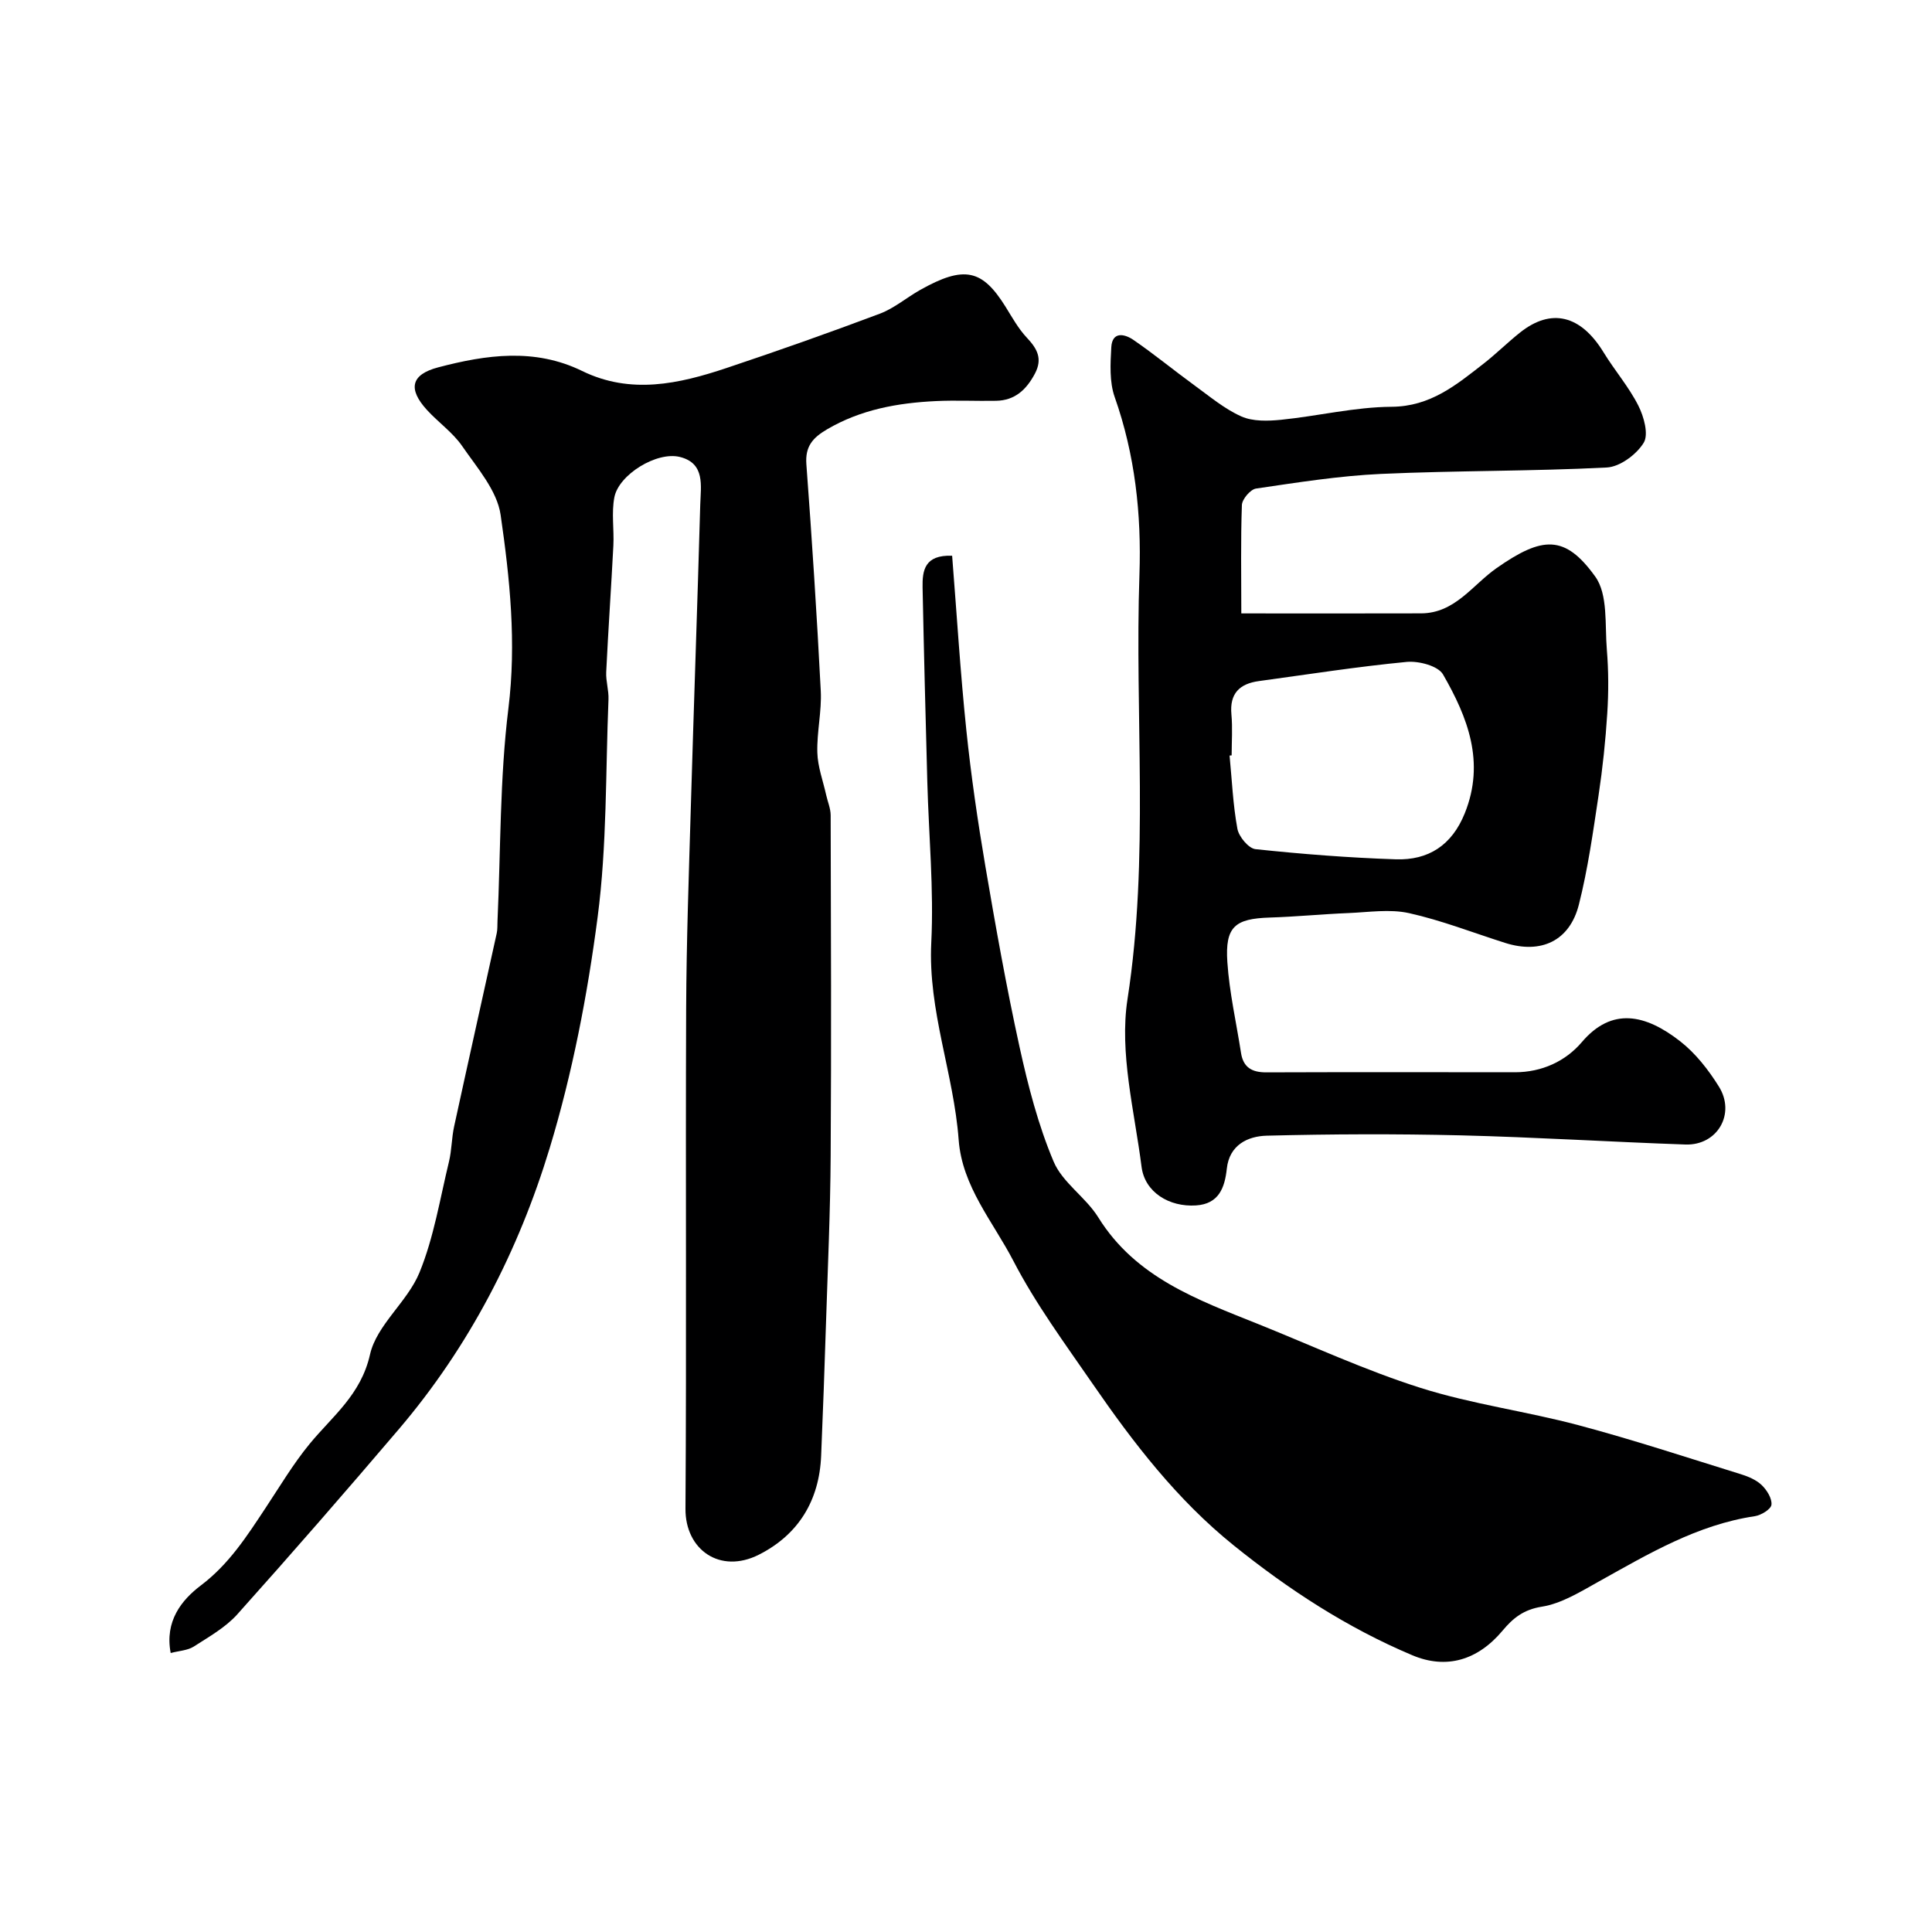 <svg enable-background="new 0 0 400 400" viewBox="0 0 400 400" xmlns="http://www.w3.org/2000/svg"><g fill="#000001"><path d="m35.34 342.24c-1.27-6.6 2.26-10.98 6.24-13.99 5.83-4.4 9.52-10.18 13.38-16.01 2.97-4.48 5.73-9.14 9.13-13.28 4.75-5.78 10.64-10.17 12.52-18.54 1.37-6.1 7.76-10.9 10.24-16.96 2.98-7.28 4.24-15.26 6.11-22.97.57-2.37.54-4.87 1.06-7.26 2.9-13.34 5.89-26.67 8.82-40 .18-.8.12-1.65.16-2.48.67-14.7.46-29.51 2.26-44.08 1.68-13.59.3-26.86-1.61-40.06-.73-5.05-4.86-9.75-7.96-14.25-1.95-2.83-4.96-4.92-7.31-7.5-3.96-4.35-3.29-7.32 2.33-8.8 9.95-2.62 19.99-4.05 29.8.74 10.06 4.92 20.04 2.69 29.89-.6 10.65-3.56 21.24-7.3 31.75-11.25 2.98-1.12 5.54-3.33 8.36-4.92 9.18-5.17 12.88-4.2 17.66 3.45 1.38 2.22 2.67 4.57 4.44 6.45 2.14 2.28 3.29 4.34 1.65 7.44-1.76 3.31-4.13 5.53-8 5.61-4.17.08-8.34-.14-12.5.06-7.89.38-15.53 1.74-22.53 5.85-2.96 1.74-4.55 3.52-4.28 7.22 1.16 15.63 2.18 31.26 2.98 46.91.22 4.24-.83 8.54-.71 12.79.08 2.94 1.18 5.85 1.83 8.78.31 1.4.92 2.79.93 4.19.06 23.5.15 47 0 70.5-.07 11.6-.6 23.2-.97 34.8-.29 9.1-.62 18.21-1 27.3-.38 9.28-4.69 16.36-12.91 20.51-8.02 4.04-15.24-1.02-15.18-9.53.23-34.5 0-69 .14-103.5.06-13.94.56-27.87.97-41.8.61-20.87 1.36-41.74 1.95-62.61.11-3.84 1.06-8.53-4.21-9.84-4.79-1.2-12.66 3.65-13.57 8.34-.63 3.23-.04 6.68-.21 10.01-.45 8.73-1.06 17.45-1.48 26.18-.09 1.88.55 3.79.47 5.68-.61 15.04-.3 30.21-2.25 45.08-2.1 16.09-5.21 32.25-9.91 47.76-6.46 21.31-16.64 41.09-31.24 58.23-11 12.91-22.13 25.71-33.45 38.34-2.46 2.74-5.89 4.66-9.04 6.69-1.26.79-2.98.85-4.75 1.32z"/><path d="m257 127c12.91 0 25.06.03 37.21-.01 7.04-.02 10.65-5.88 15.64-9.37 9.44-6.6 14.14-7 20.43 1.76 2.67 3.71 1.97 9.99 2.4 15.13.36 4.36.37 8.78.09 13.15-.36 5.7-.96 11.4-1.81 17.05-1.14 7.56-2.2 15.19-4.07 22.58-1.91 7.54-7.85 10.28-15.26 7.93-6.63-2.1-13.16-4.67-19.92-6.17-3.99-.88-8.35-.18-12.54-.01-5.44.22-10.86.76-16.3.93-7.19.23-9.25 1.89-8.76 9.22.42 6.31 1.86 12.54 2.83 18.81.47 3.03 2.3 4.03 5.22 4.02 17.16-.06 34.32-.04 51.48-.02 5.58 0 10.49-2.27 13.87-6.25 6.2-7.28 13.14-5.8 20.38-.14 3.17 2.48 5.83 5.89 7.98 9.34 3.54 5.66-.32 12.24-6.92 12.01-15.53-.54-31.05-1.52-46.59-1.9-13.35-.32-26.73-.27-40.08.07-3.95.1-7.75 1.92-8.28 6.82-.43 4.01-1.68 7.31-6.37 7.62-5.56.37-10.61-2.73-11.28-7.98-1.47-11.56-4.64-23.57-2.91-34.74 4.54-29.32 1.46-58.63 2.47-87.9.43-12.49-.91-24.81-5.13-36.76-1.1-3.13-.89-6.86-.7-10.28.19-3.39 2.8-2.76 4.58-1.54 4.31 2.96 8.35 6.29 12.58 9.37 3.17 2.3 6.25 4.91 9.77 6.48 2.39 1.06 5.51.96 8.23.69 7.64-.77 15.24-2.64 22.86-2.69 8.06-.05 13.41-4.53 19.06-8.93 2.59-2.02 4.94-4.36 7.51-6.41 6.48-5.18 12.6-3.66 17.32 4.05 2.29 3.75 5.23 7.14 7.2 11.03 1.16 2.28 2.18 5.97 1.12 7.71-1.49 2.43-4.92 4.98-7.64 5.12-15.57.8-31.19.62-46.77 1.33-8.65.4-17.26 1.77-25.85 3.03-1.16.17-2.89 2.2-2.93 3.42-.26 7.27-.12 14.57-.12 22.43zm-2 29.39c-.14.01-.29.03-.43.04.49 5.06.7 10.18 1.62 15.16.3 1.64 2.32 4.07 3.75 4.22 9.64 1.02 19.34 1.78 29.03 2.1 6.76.23 11.62-2.89 14.3-9.54 4.26-10.58.59-19.88-4.51-28.74-1.02-1.77-5.03-2.82-7.51-2.59-10.23.98-20.41 2.58-30.6 3.97-3.99.54-6.1 2.55-5.7 6.89.26 2.81.05 5.66.05 8.49z"/><path d="m197.13 115.06c.97 12.24 1.7 24.2 2.94 36.11.98 9.43 2.35 18.83 3.94 28.18 2.13 12.52 4.36 25.03 7.08 37.43 1.77 8.05 3.86 16.16 7.05 23.71 1.84 4.37 6.66 7.38 9.25 11.56 7.74 12.47 20.54 17.04 33.1 22.08 11.17 4.49 22.15 9.58 33.6 13.21 10.66 3.38 21.91 4.85 32.75 7.74 11.3 3.01 22.42 6.68 33.59 10.14 1.54.48 3.19 1.17 4.32 2.26 1.07 1.03 2.15 2.77 2.01 4.06-.1.93-2.13 2.17-3.44 2.37-11.93 1.78-22.02 7.8-32.29 13.52-3.78 2.1-7.71 4.57-11.83 5.22-3.77.6-5.95 2.37-8.08 4.92-5.17 6.19-11.68 8.1-18.72 5.13-13.48-5.68-25.61-13.59-36.97-22.74-11.72-9.44-20.77-21.21-29.22-33.47-5.73-8.31-11.79-16.53-16.41-25.45-4.2-8.1-10.6-15.38-11.32-25.06-1.02-13.71-6.37-26.73-5.67-40.81.55-11.05-.52-22.18-.82-33.28-.36-13.43-.71-26.86-.98-40.29-.06-3.46.39-6.76 6.12-6.54z"/></g></svg>